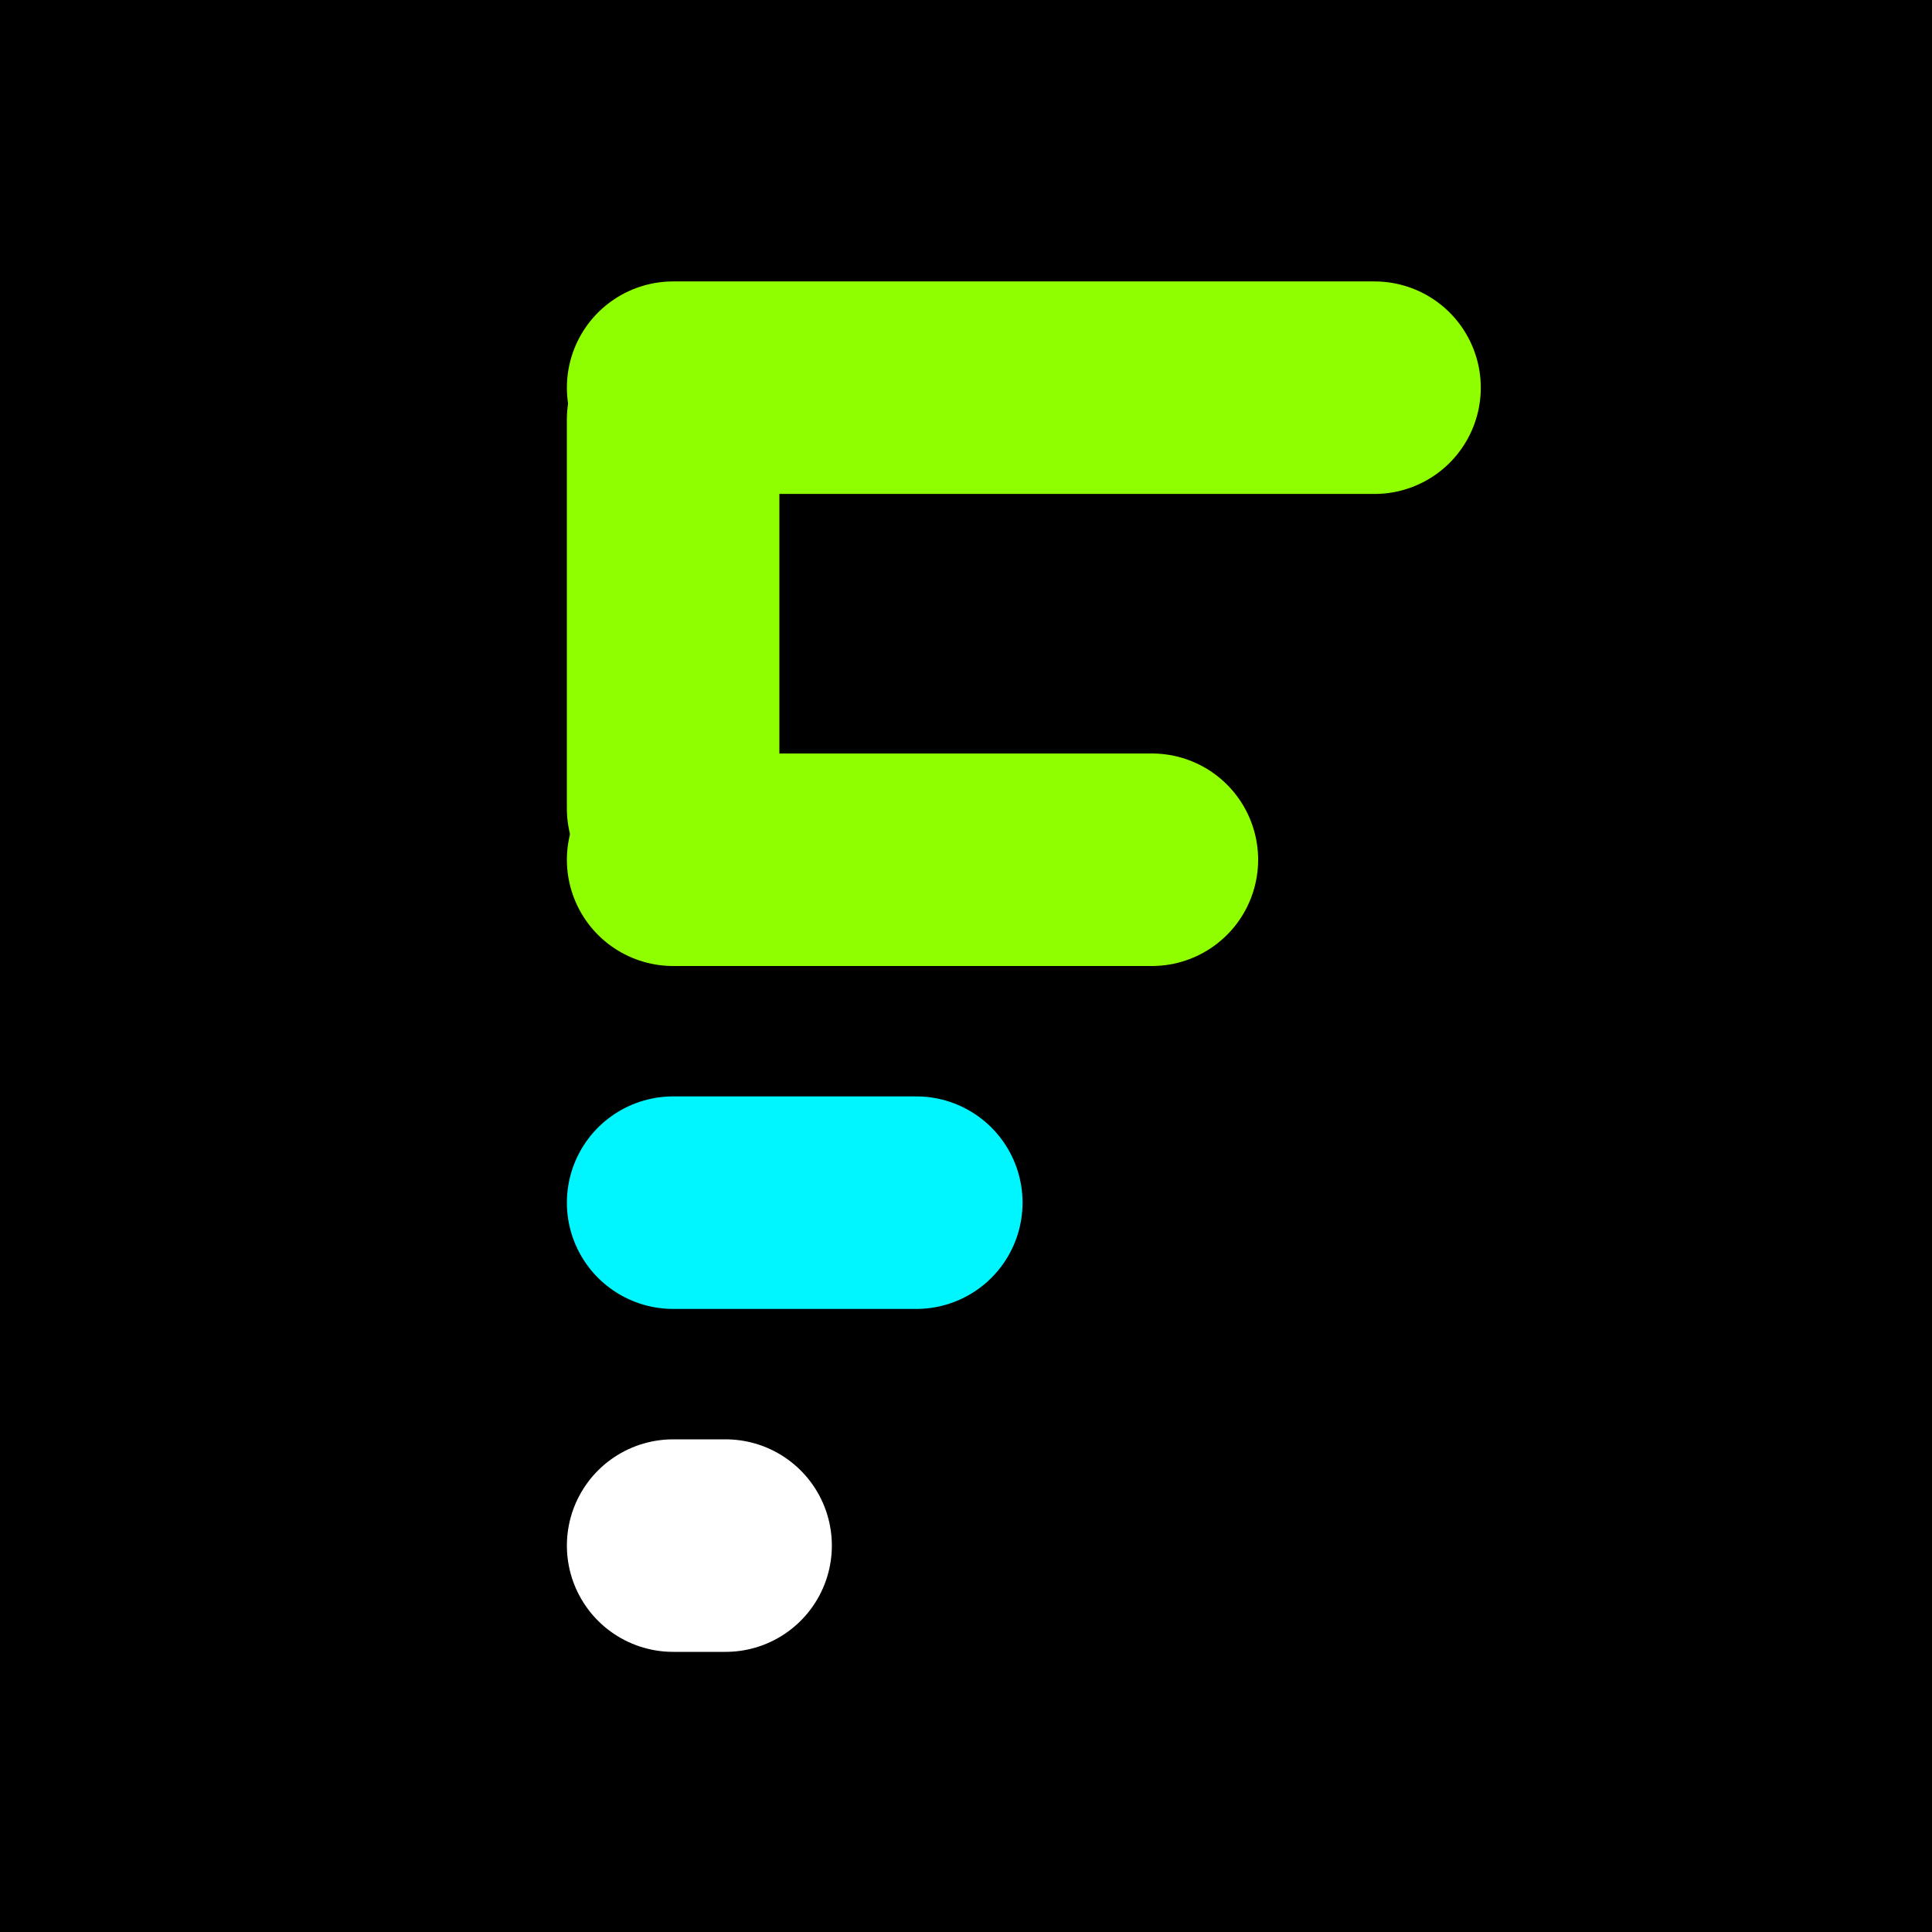 <svg xmlns="http://www.w3.org/2000/svg" xmlns:xlink="http://www.w3.org/1999/xlink" width="500" zoomAndPan="magnify" viewBox="0 0 375 375" height="500" preserveAspectRatio="xMidYMid meet" version="1.0"><rect x="-37.5" width="450" fill="#ffffff" y="-37.5" height="450" fill-opacity="1"/><rect x="-37.5" width="450" fill="#000000" y="-37.5" height="450" fill-opacity="1"/><path stroke-linecap="round" transform="matrix(0.75, 0, 0, 0.75, 110.031, 54.624)" fill="none" stroke-linejoin="miter" d="M 27.501 27.501 L 209.016 27.501 " stroke="#8fff00" stroke-width="55" stroke-opacity="1" stroke-miterlimit="4"/><path stroke-linecap="round" transform="matrix(0.75, 0, 0, 0.75, 110.031, 146.25)" fill="none" stroke-linejoin="miter" d="M 27.501 27.5 L 151.396 27.5 " stroke="#8fff00" stroke-width="55" stroke-opacity="1" stroke-miterlimit="4"/><path stroke-linecap="round" transform="matrix(0.75, 0, 0, 0.75, 110.031, 279.375)" fill="none" stroke-linejoin="miter" d="M 27.501 27.5 L 41.074 27.5 " stroke="#ffffff" stroke-width="55" stroke-opacity="1" stroke-miterlimit="4"/><path stroke-linecap="round" transform="matrix(0.75, 0, -0, 0.75, 110.031, 212.812)" fill="none" stroke-linejoin="miter" d="M 27.501 27.5 L 90.428 27.5 " stroke="#00f6ff" stroke-width="55" stroke-opacity="1" stroke-miterlimit="4"/><path stroke-linecap="round" transform="matrix(0, 0.75, -0.75, 0, 151.276, 60.813)" fill="none" stroke-linejoin="miter" d="M 27.5 27.498 L 128.125 27.498 " stroke="#8fff00" stroke-width="55" stroke-opacity="1" stroke-miterlimit="4"/></svg>